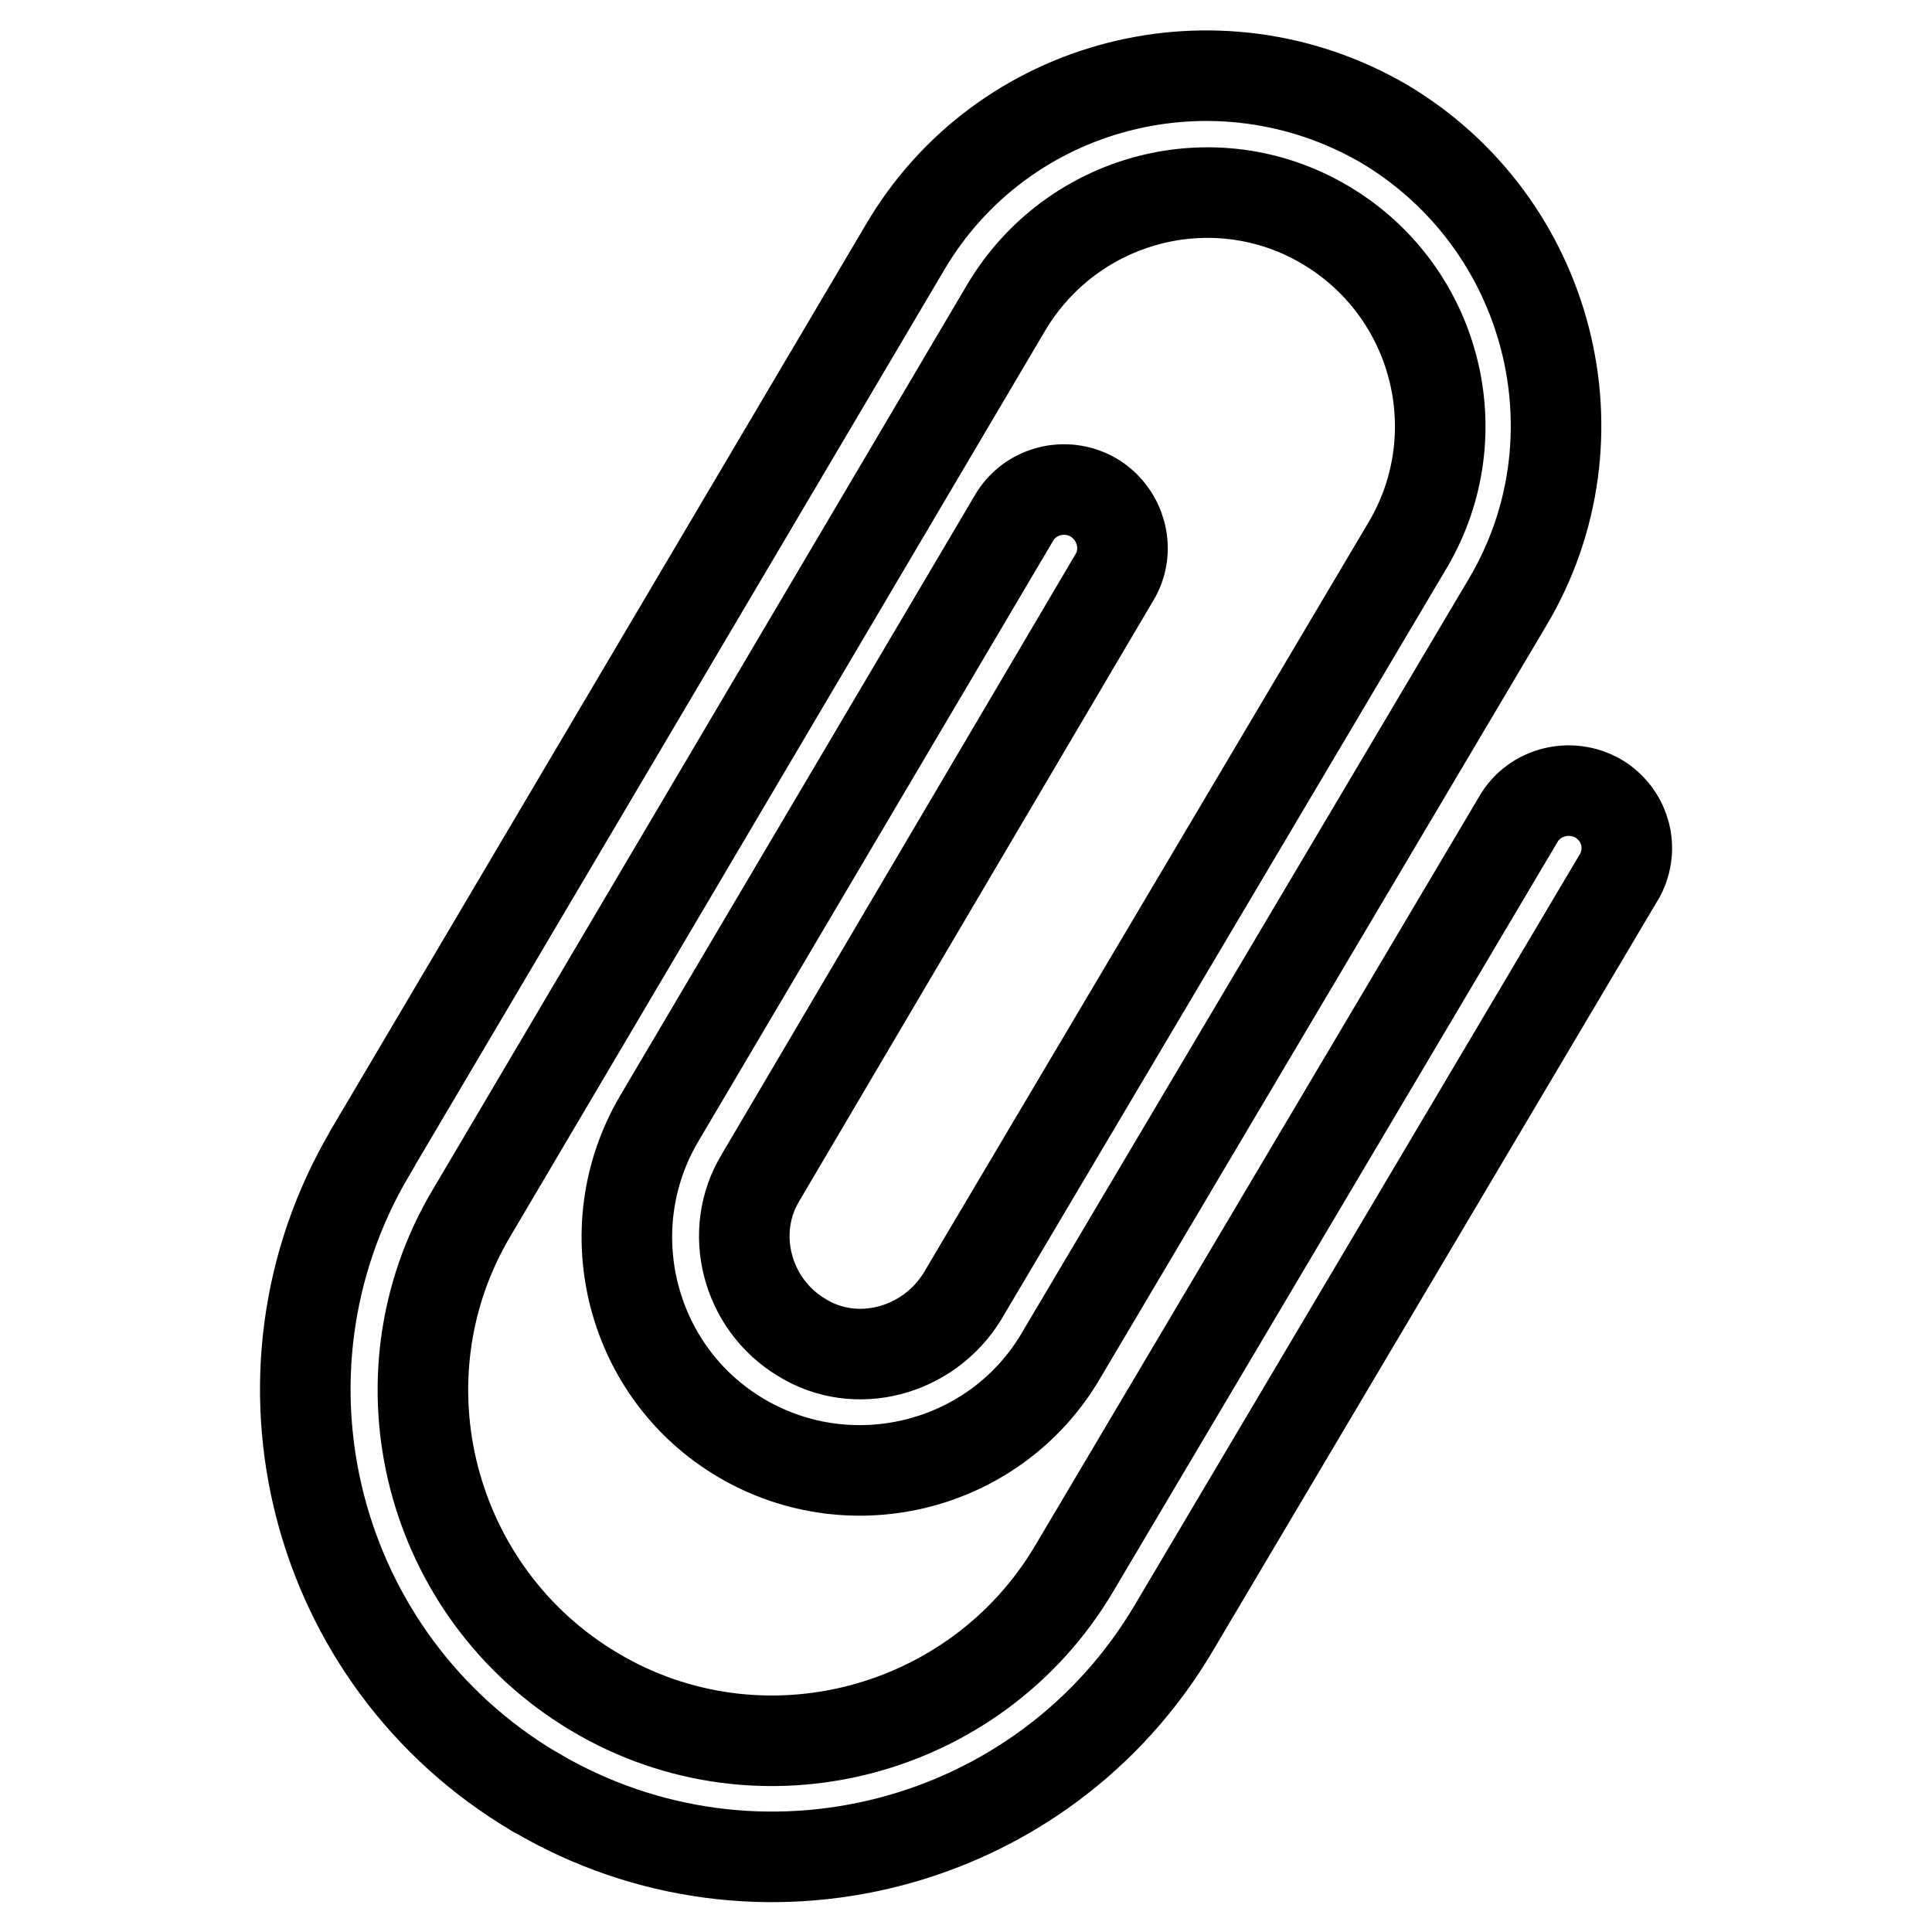 <?xml version="1.0" encoding="utf-8"?>
<!-- Svg Vector Icons : http://www.onlinewebfonts.com/icon -->
<!DOCTYPE svg PUBLIC "-//W3C//DTD SVG 1.1//EN" "http://www.w3.org/Graphics/SVG/1.1/DTD/svg11.dtd">
<svg version="1.1" xmlns="http://www.w3.org/2000/svg" xmlns:xlink="http://www.w3.org/1999/xlink" x="0px" y="0px" viewBox="0 0 256 256" enable-background="new 0 0 256 256" xml:space="preserve">
<g> <path stroke-width="12" fill-opacity="0" stroke="#000000"  d="M183.4,16.4c22,13.1,29.4,41.6,16.3,63.5l-59.1,99.7c-8.6,14.7-27.6,19.6-42.3,11 c-14.7-8.6-19.6-27.6-11-42.3l0,0l47.2-79.9c2.3-3.6,7.1-4.6,10.7-2.3c3.3,2.2,4.5,6.5,2.7,10L100.8,156 c-4.4,7.2-1.9,16.8,5.4,21.2c7.2,4.5,16.8,1.9,21.3-5.4l59.1-99.7c8.6-14.7,3.7-33.6-11-42.3s-33.6-3.7-42.3,11L62.5,160.7 c-13.1,22-5.6,50.5,16.3,63.5c22,13.1,50.5,5.6,63.5-16.3l59.1-99.7c2.3-3.5,7.1-4.5,10.7-2.2c3.3,2.2,4.4,6.4,2.6,9.9l-59.1,99.7 c-17.3,29.4-55.2,39.2-84.6,21.9c-0.1,0-0.2-0.1-0.2-0.1C41.5,220,31.7,182.2,49,152.8c0-0.1,0.1-0.2,0.1-0.2l70.8-119.8 C132.8,10.8,161.2,3.5,183.4,16.4z"/></g>
</svg>
